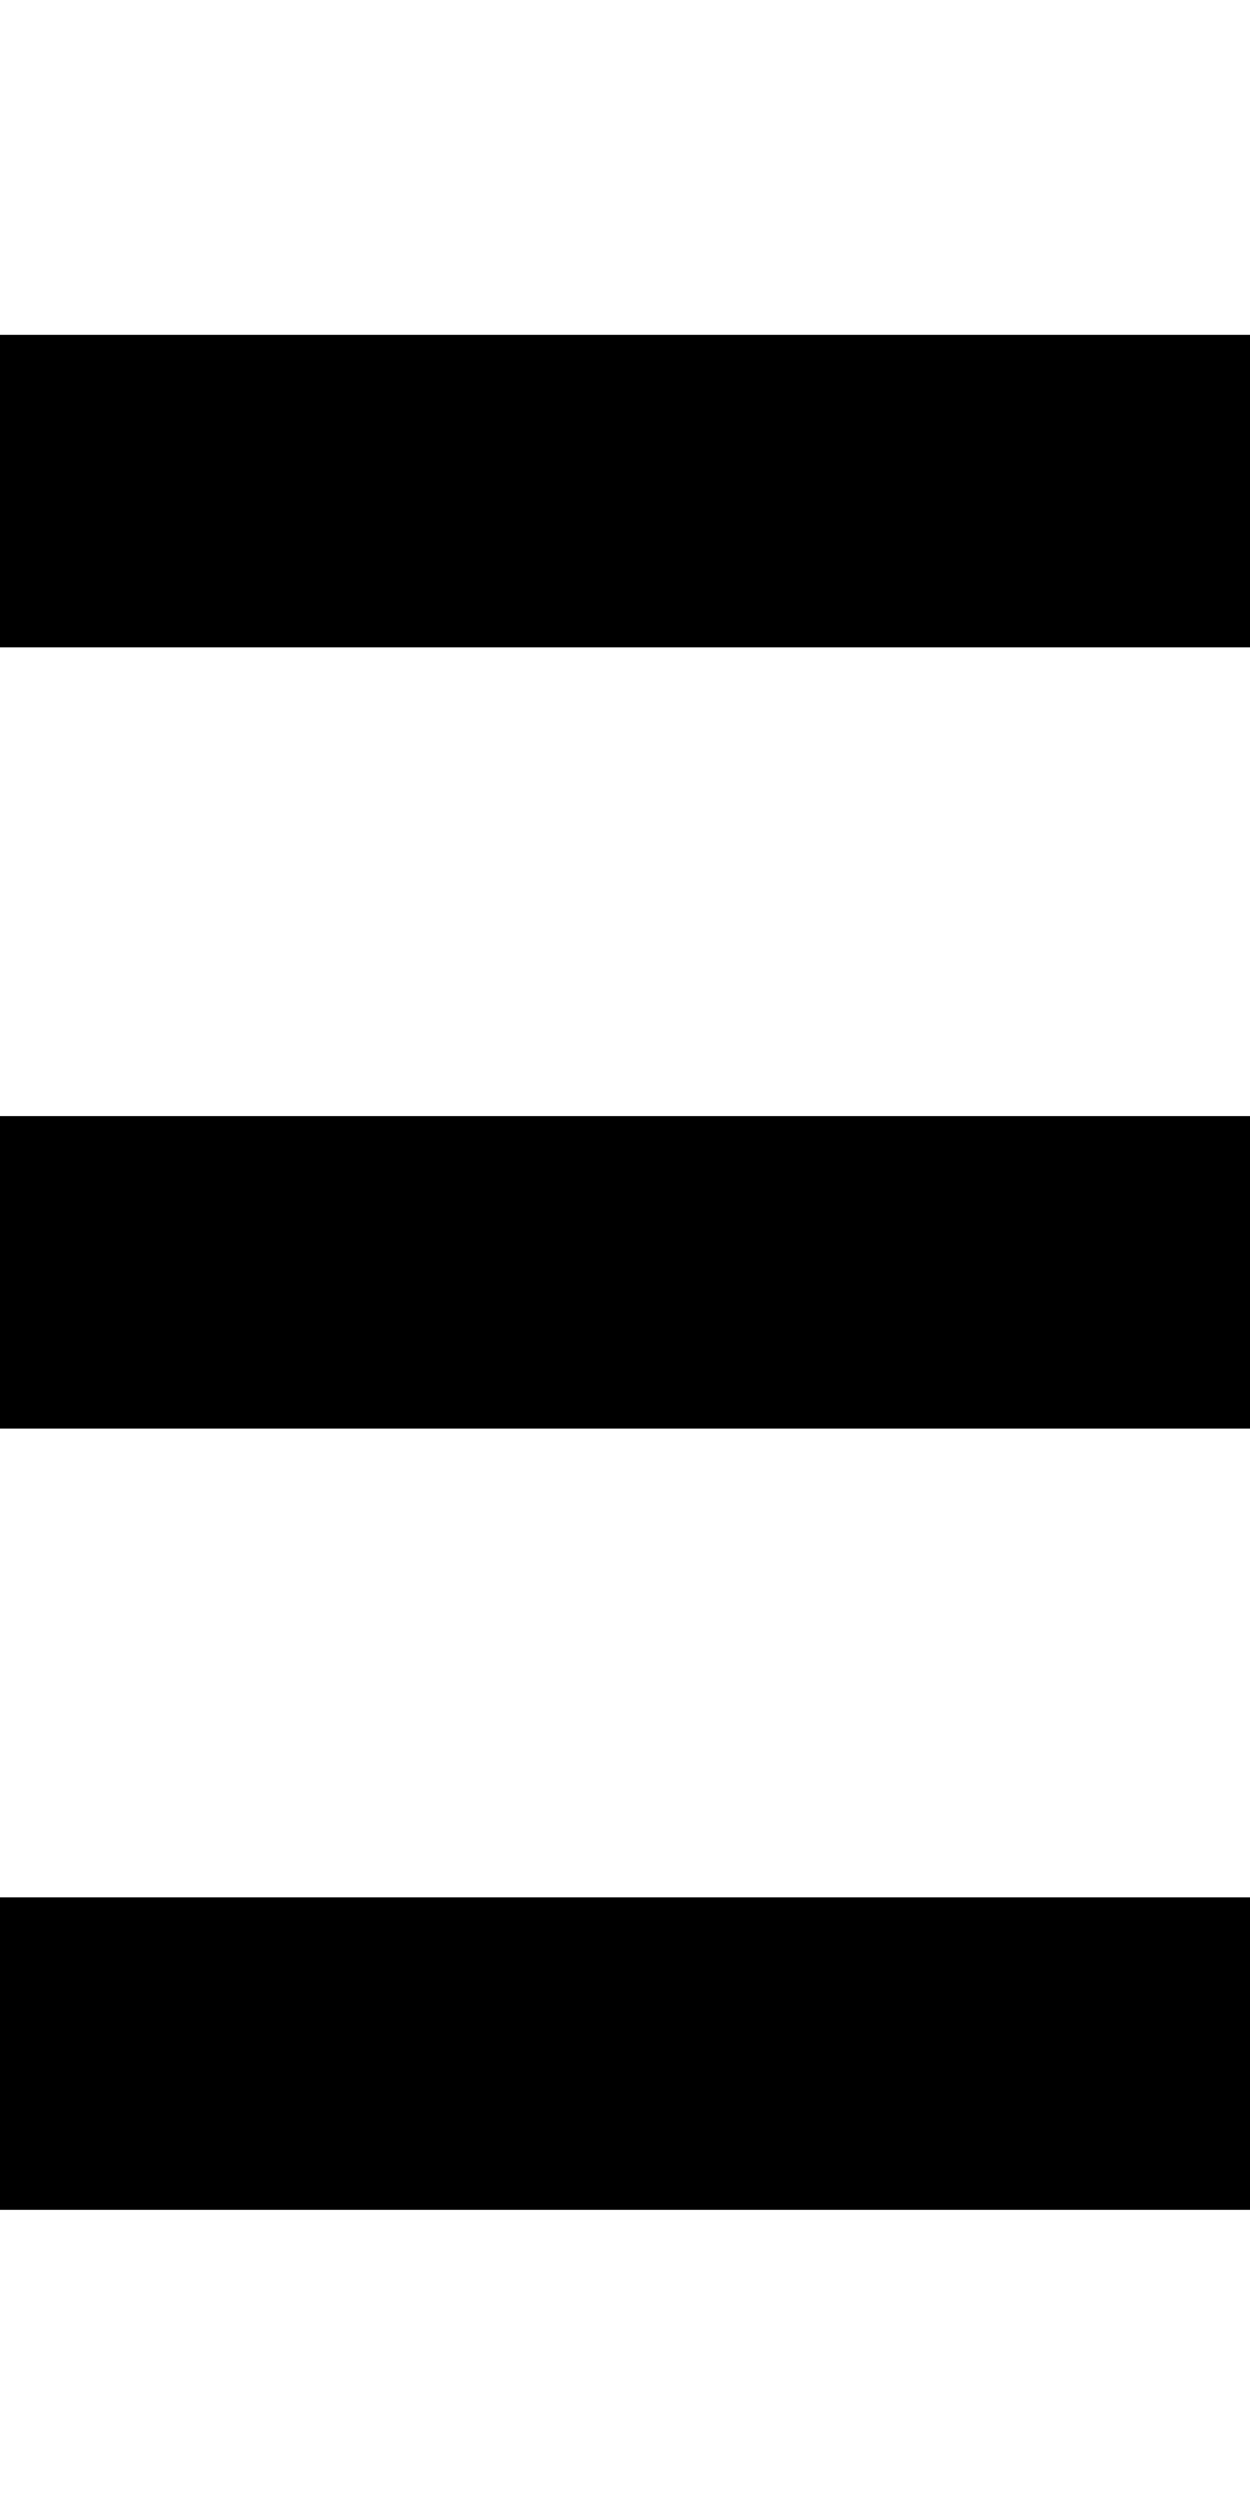 <!-- Generated by IcoMoon.io -->
<svg version="1.1" xmlns="http://www.w3.org/2000/svg" width="16" height="32" viewBox="0 0 16 32">
<title>android-drawer</title>
<path d="M0 8.286v-4h16v4h-16zM0 28.286v-4h16v4h-16zM0 18.286v-4h16v4h-16z"></path>
</svg>
